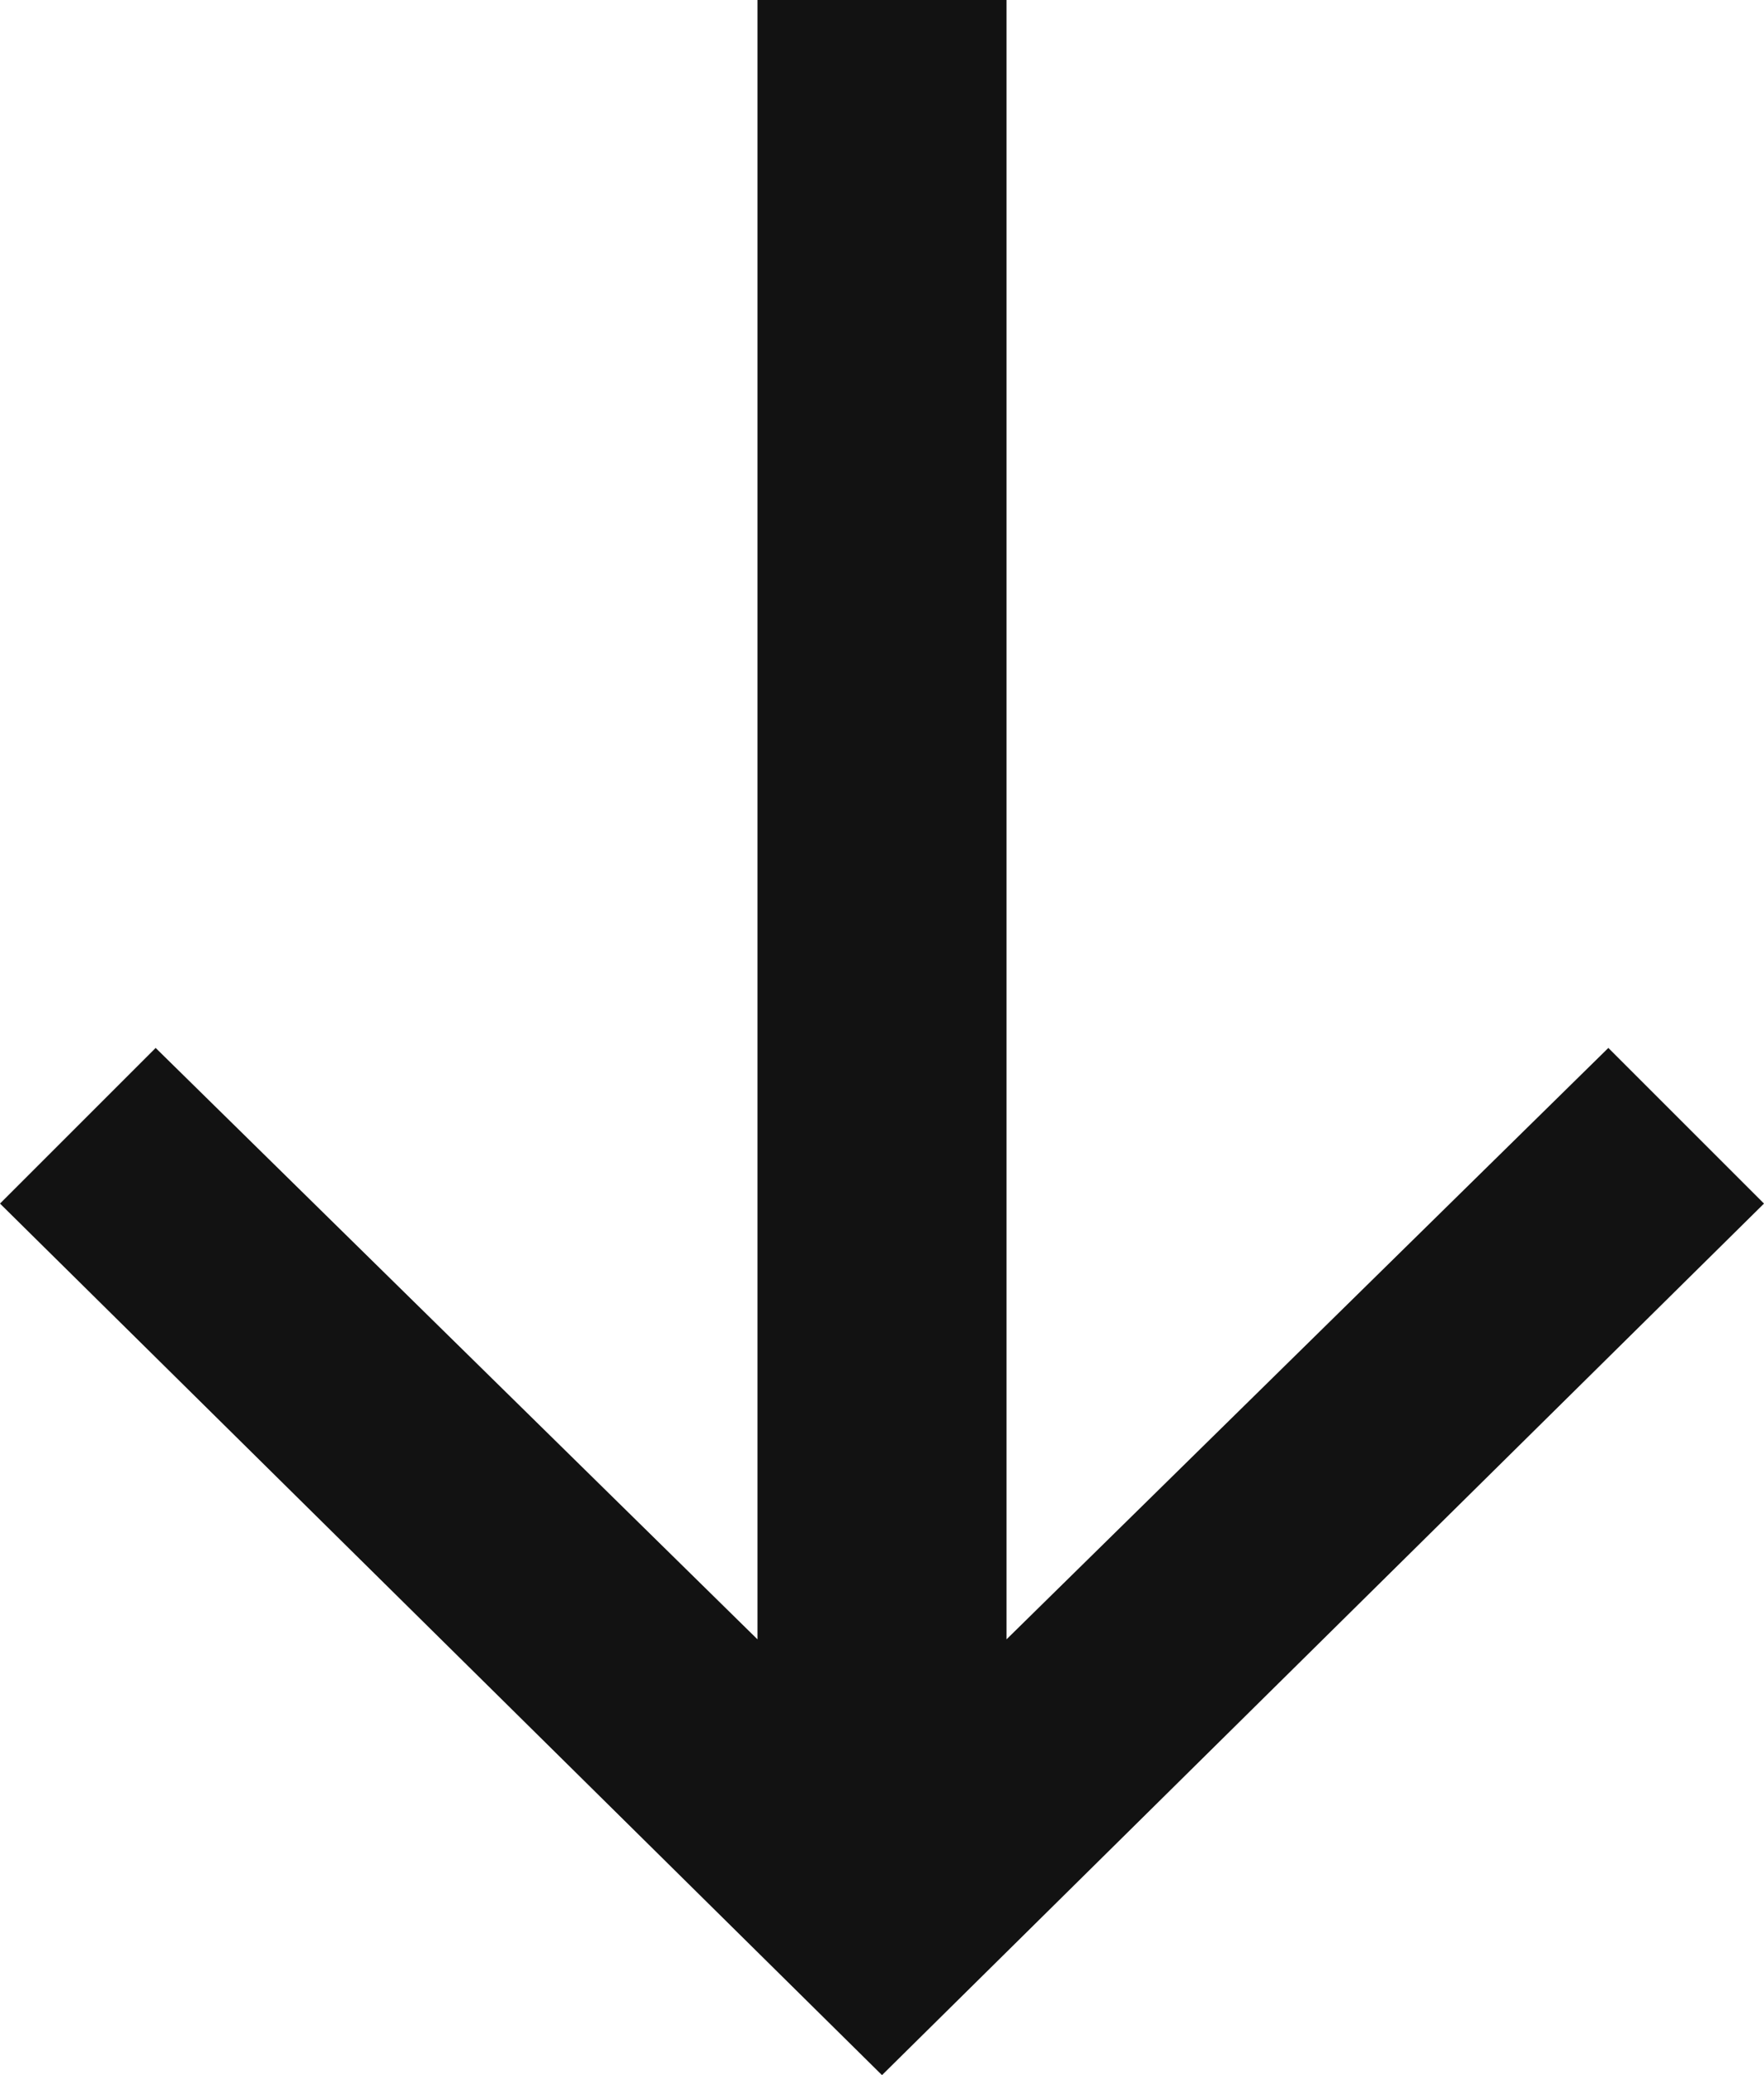 <?xml version="1.0" encoding="utf-8"?>
<!-- Generator: Adobe Illustrator 24.1.3, SVG Export Plug-In . SVG Version: 6.00 Build 0)  -->
<svg version="1.1" id="Camada_1" xmlns="http://www.w3.org/2000/svg" xmlns:xlink="http://www.w3.org/1999/xlink" x="0px" y="0px"
	 viewBox="0 0 17 20" style="enable-background:new 0 0 17 20;" xml:space="preserve">
<style type="text/css">
	.st0{fill:#121212;}
</style>
<path class="st0" d="M9.7,15.8V0H7.3v15.8l-5.8-5.7L0,11.6L8.5,20l8.5-8.4l-1.5-1.5L9.7,15.8z"/>
</svg>
